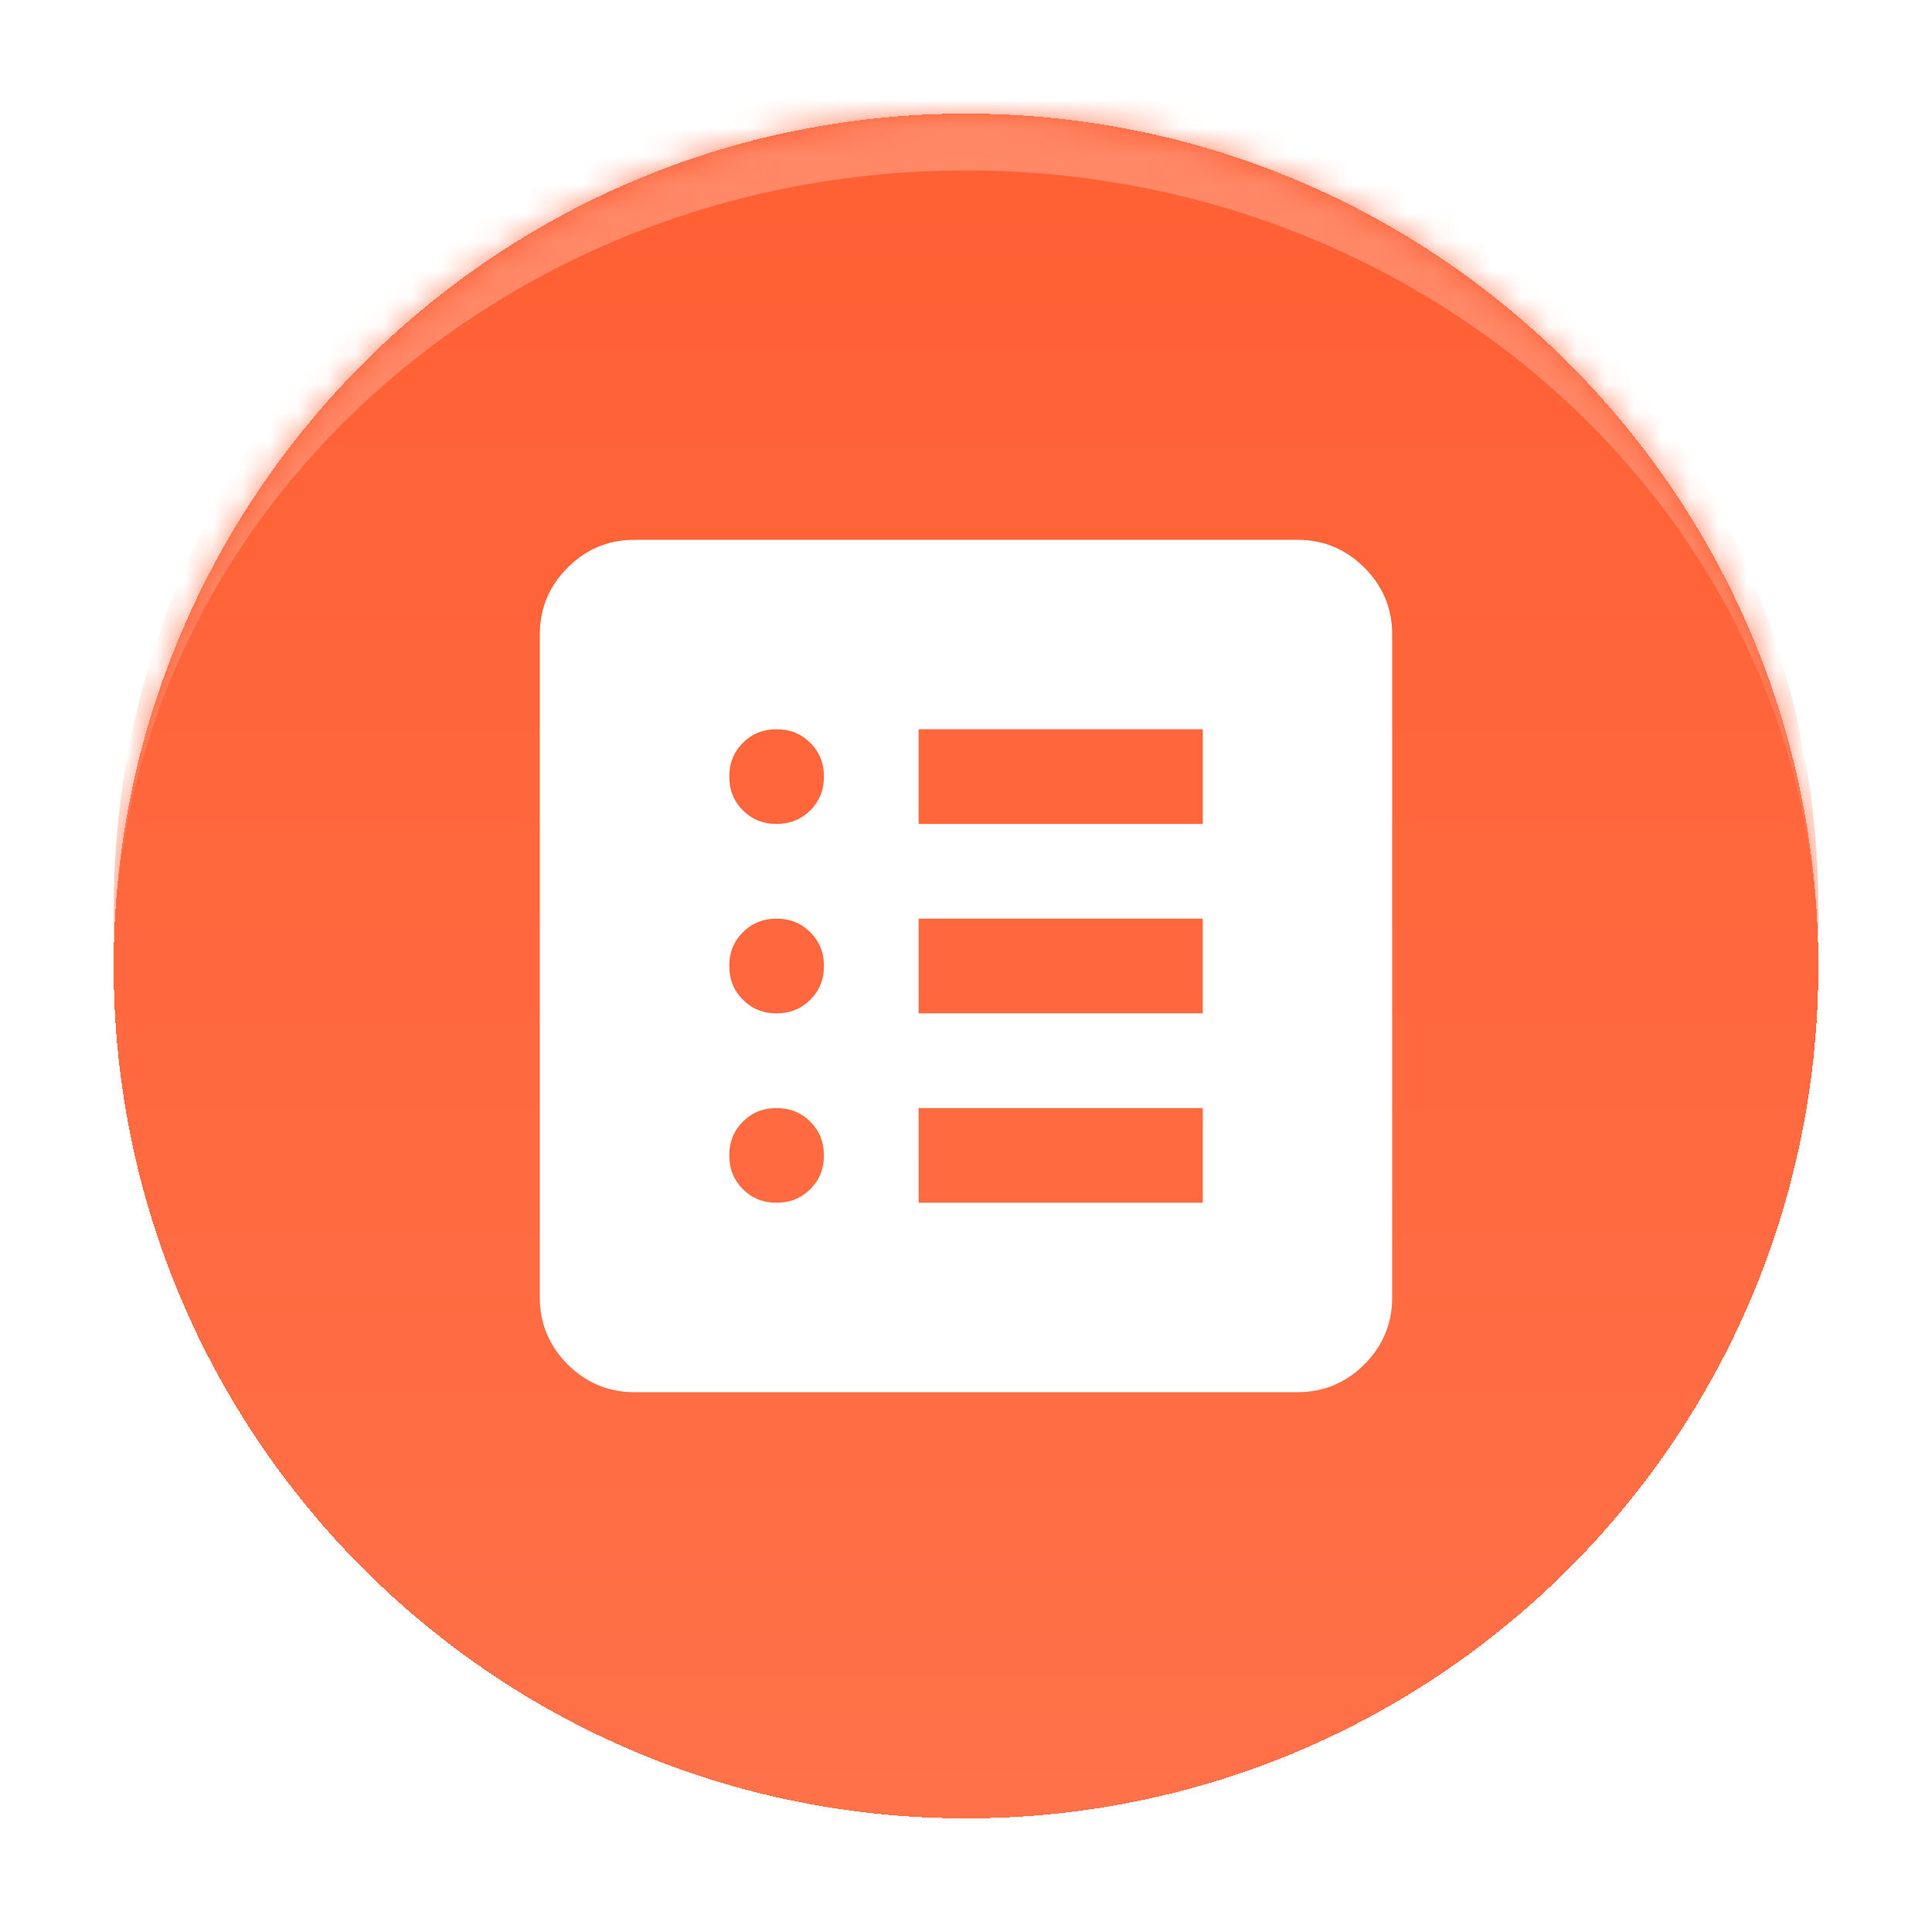 <svg width="68" height="68" viewBox="0 0 68 68" fill="none" xmlns="http://www.w3.org/2000/svg">
<g filter="url(#filter0_d_169_1589)">
<mask id="path-1-inside-1_169_1589" fill="white">
<path d="M4 30C4 13.431 17.431 0 34 0C50.569 0 64 13.431 64 30C64 46.569 50.569 60 34 60C17.431 60 4 46.569 4 30Z"/>
</mask>
<path d="M4 30C4 13.431 17.431 0 34 0C50.569 0 64 13.431 64 30C64 46.569 50.569 60 34 60C17.431 60 4 46.569 4 30Z" fill="url(#paint0_linear_169_1589)" shape-rendering="crispEdges"/>
<path d="M27.333 38.333C27.806 38.333 28.202 38.173 28.522 37.853C28.842 37.533 29.001 37.138 29 36.667C29 36.194 28.84 35.798 28.52 35.478C28.2 35.158 27.804 34.999 27.333 35C26.861 35 26.465 35.16 26.145 35.48C25.825 35.8 25.666 36.196 25.667 36.667C25.667 37.139 25.827 37.535 26.147 37.855C26.467 38.175 26.862 38.334 27.333 38.333ZM27.333 31.667C27.806 31.667 28.202 31.507 28.522 31.187C28.842 30.867 29.001 30.471 29 30C29 29.528 28.84 29.132 28.52 28.812C28.2 28.492 27.804 28.332 27.333 28.333C26.861 28.333 26.465 28.493 26.145 28.813C25.825 29.133 25.666 29.529 25.667 30C25.667 30.472 25.827 30.868 26.147 31.188C26.467 31.508 26.862 31.668 27.333 31.667ZM27.333 25C27.806 25 28.202 24.84 28.522 24.52C28.842 24.2 29.001 23.804 29 23.333C29 22.861 28.84 22.465 28.52 22.145C28.2 21.825 27.804 21.666 27.333 21.667C26.861 21.667 26.465 21.827 26.145 22.147C25.825 22.467 25.666 22.862 25.667 23.333C25.667 23.806 25.827 24.202 26.147 24.522C26.467 24.842 26.862 25.001 27.333 25ZM32.333 38.333H42.333V35H32.333V38.333ZM32.333 31.667H42.333V28.333H32.333V31.667ZM32.333 25H42.333V21.667H32.333V25ZM22.333 45C21.417 45 20.632 44.673 19.978 44.02C19.325 43.367 18.999 42.582 19 41.667V18.333C19 17.417 19.327 16.632 19.98 15.978C20.633 15.325 21.418 14.999 22.333 15H45.667C46.583 15 47.368 15.327 48.022 15.98C48.675 16.633 49.001 17.418 49 18.333V41.667C49 42.583 48.673 43.368 48.02 44.022C47.367 44.675 46.582 45.001 45.667 45H22.333Z" fill="white"/>
<path d="M4 28C4 11.431 17.431 -2 34 -2C50.569 -2 64 11.431 64 28V30C64 14.536 50.569 2 34 2C17.431 2 4 14.536 4 30V28ZM64 60H4H64ZM4 60V0V60ZM64 0V60V0Z" fill="#FF8867" mask="url(#path-1-inside-1_169_1589)"/>
</g>
<defs>
<filter id="filter0_d_169_1589" x="0" y="0" width="68" height="68" filterUnits="userSpaceOnUse" color-interpolation-filters="sRGB">
<feFlood flood-opacity="0" result="BackgroundImageFix"/>
<feColorMatrix in="SourceAlpha" type="matrix" values="0 0 0 0 0 0 0 0 0 0 0 0 0 0 0 0 0 0 127 0" result="hardAlpha"/>
<feOffset dy="4"/>
<feGaussianBlur stdDeviation="2"/>
<feComposite in2="hardAlpha" operator="out"/>
<feColorMatrix type="matrix" values="0 0 0 0 0 0 0 0 0 0 0 0 0 0 0 0 0 0 0.1 0"/>
<feBlend mode="normal" in2="BackgroundImageFix" result="effect1_dropShadow_169_1589"/>
<feBlend mode="normal" in="SourceGraphic" in2="effect1_dropShadow_169_1589" result="shape"/>
</filter>
<linearGradient id="paint0_linear_169_1589" x1="34" y1="0" x2="34" y2="60" gradientUnits="userSpaceOnUse">
<stop stop-color="#FF5F33"/>
<stop offset="1" stop-color="#FF7149"/>
</linearGradient>
</defs>
</svg>
